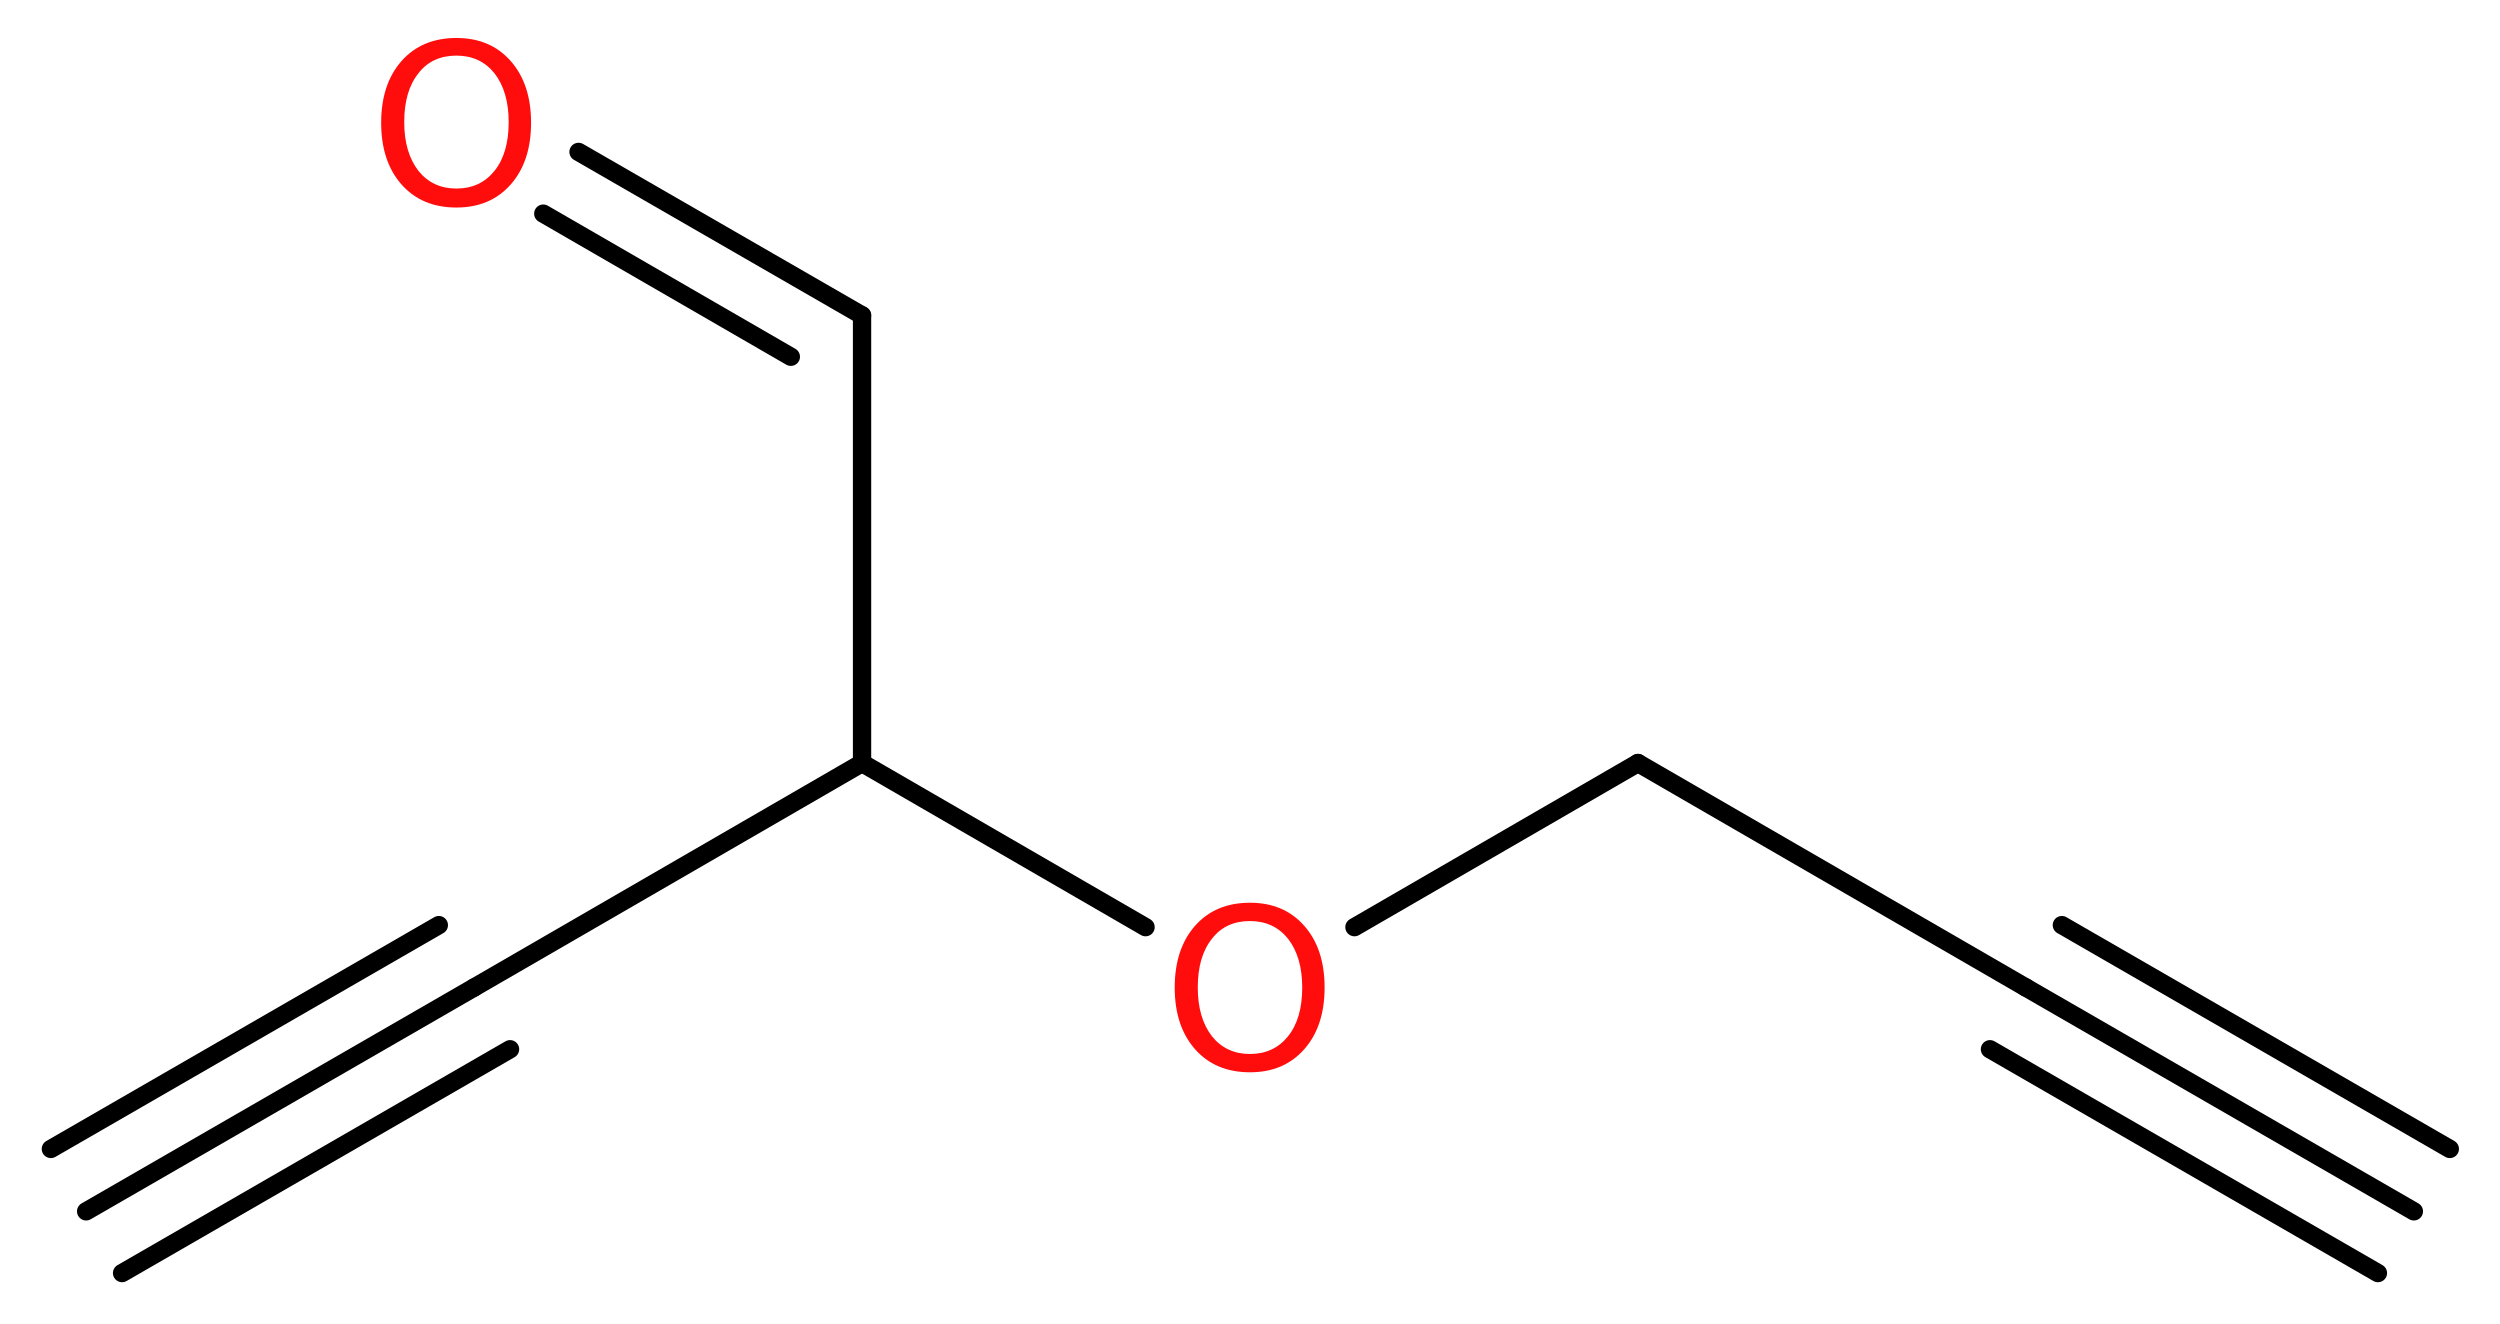 <?xml version='1.0' encoding='UTF-8'?>
<!DOCTYPE svg PUBLIC "-//W3C//DTD SVG 1.1//EN" "http://www.w3.org/Graphics/SVG/1.1/DTD/svg11.dtd">
<svg version='1.2' xmlns='http://www.w3.org/2000/svg' xmlns:xlink='http://www.w3.org/1999/xlink' width='36.86mm' height='19.52mm' viewBox='0 0 36.86 19.52'>
  <desc>Generated by the Chemistry Development Kit (http://github.com/cdk)</desc>
  <g stroke-linecap='round' stroke-linejoin='round' stroke='#000000' stroke-width='.27' fill='#FF0D0D'>
    <rect x='.0' y='.0' width='37.0' height='20.0' fill='#FFFFFF' stroke='none'/>
    <g id='mol1' class='mol'>
      <g id='mol1bnd1' class='bond'>
        <line x1='35.59' y1='17.86' x2='29.87' y2='14.56'/>
        <line x1='35.06' y1='18.77' x2='29.34' y2='15.47'/>
        <line x1='36.12' y1='16.94' x2='30.4' y2='13.64'/>
      </g>
      <line id='mol1bnd2' class='bond' x1='29.87' y1='14.56' x2='24.15' y2='11.25'/>
      <line id='mol1bnd3' class='bond' x1='24.15' y1='11.25' x2='19.97' y2='13.67'/>
      <line id='mol1bnd4' class='bond' x1='16.89' y1='13.67' x2='12.71' y2='11.25'/>
      <line id='mol1bnd5' class='bond' x1='12.71' y1='11.25' x2='6.99' y2='14.56'/>
      <g id='mol1bnd6' class='bond'>
        <line x1='6.99' y1='14.56' x2='1.27' y2='17.86'/>
        <line x1='7.52' y1='15.47' x2='1.8' y2='18.77'/>
        <line x1='6.47' y1='13.64' x2='.75' y2='16.94'/>
      </g>
      <line id='mol1bnd7' class='bond' x1='12.71' y1='11.25' x2='12.71' y2='4.65'/>
      <g id='mol1bnd8' class='bond'>
        <line x1='12.71' y1='4.65' x2='8.53' y2='2.24'/>
        <line x1='11.66' y1='5.26' x2='8.01' y2='3.15'/>
      </g>
      <path id='mol1atm4' class='atom' d='M18.43 13.58q-.36 .0 -.56 .26q-.21 .26 -.21 .72q.0 .45 .21 .72q.21 .26 .56 .26q.35 .0 .56 -.26q.21 -.26 .21 -.72q.0 -.45 -.21 -.72q-.21 -.26 -.56 -.26zM18.43 13.31q.5 .0 .8 .34q.3 .34 .3 .91q.0 .57 -.3 .91q-.3 .34 -.8 .34q-.51 .0 -.81 -.34q-.3 -.34 -.3 -.91q.0 -.57 .3 -.91q.3 -.34 .81 -.34z' stroke='none'/>
      <path id='mol1atm9' class='atom' d='M6.73 .82q-.36 .0 -.56 .26q-.21 .26 -.21 .72q.0 .45 .21 .72q.21 .26 .56 .26q.35 .0 .56 -.26q.21 -.26 .21 -.72q.0 -.45 -.21 -.72q-.21 -.26 -.56 -.26zM6.73 .56q.5 .0 .8 .34q.3 .34 .3 .91q.0 .57 -.3 .91q-.3 .34 -.8 .34q-.51 .0 -.81 -.34q-.3 -.34 -.3 -.91q.0 -.57 .3 -.91q.3 -.34 .81 -.34z' stroke='none'/>
    </g>
  </g>
</svg>
